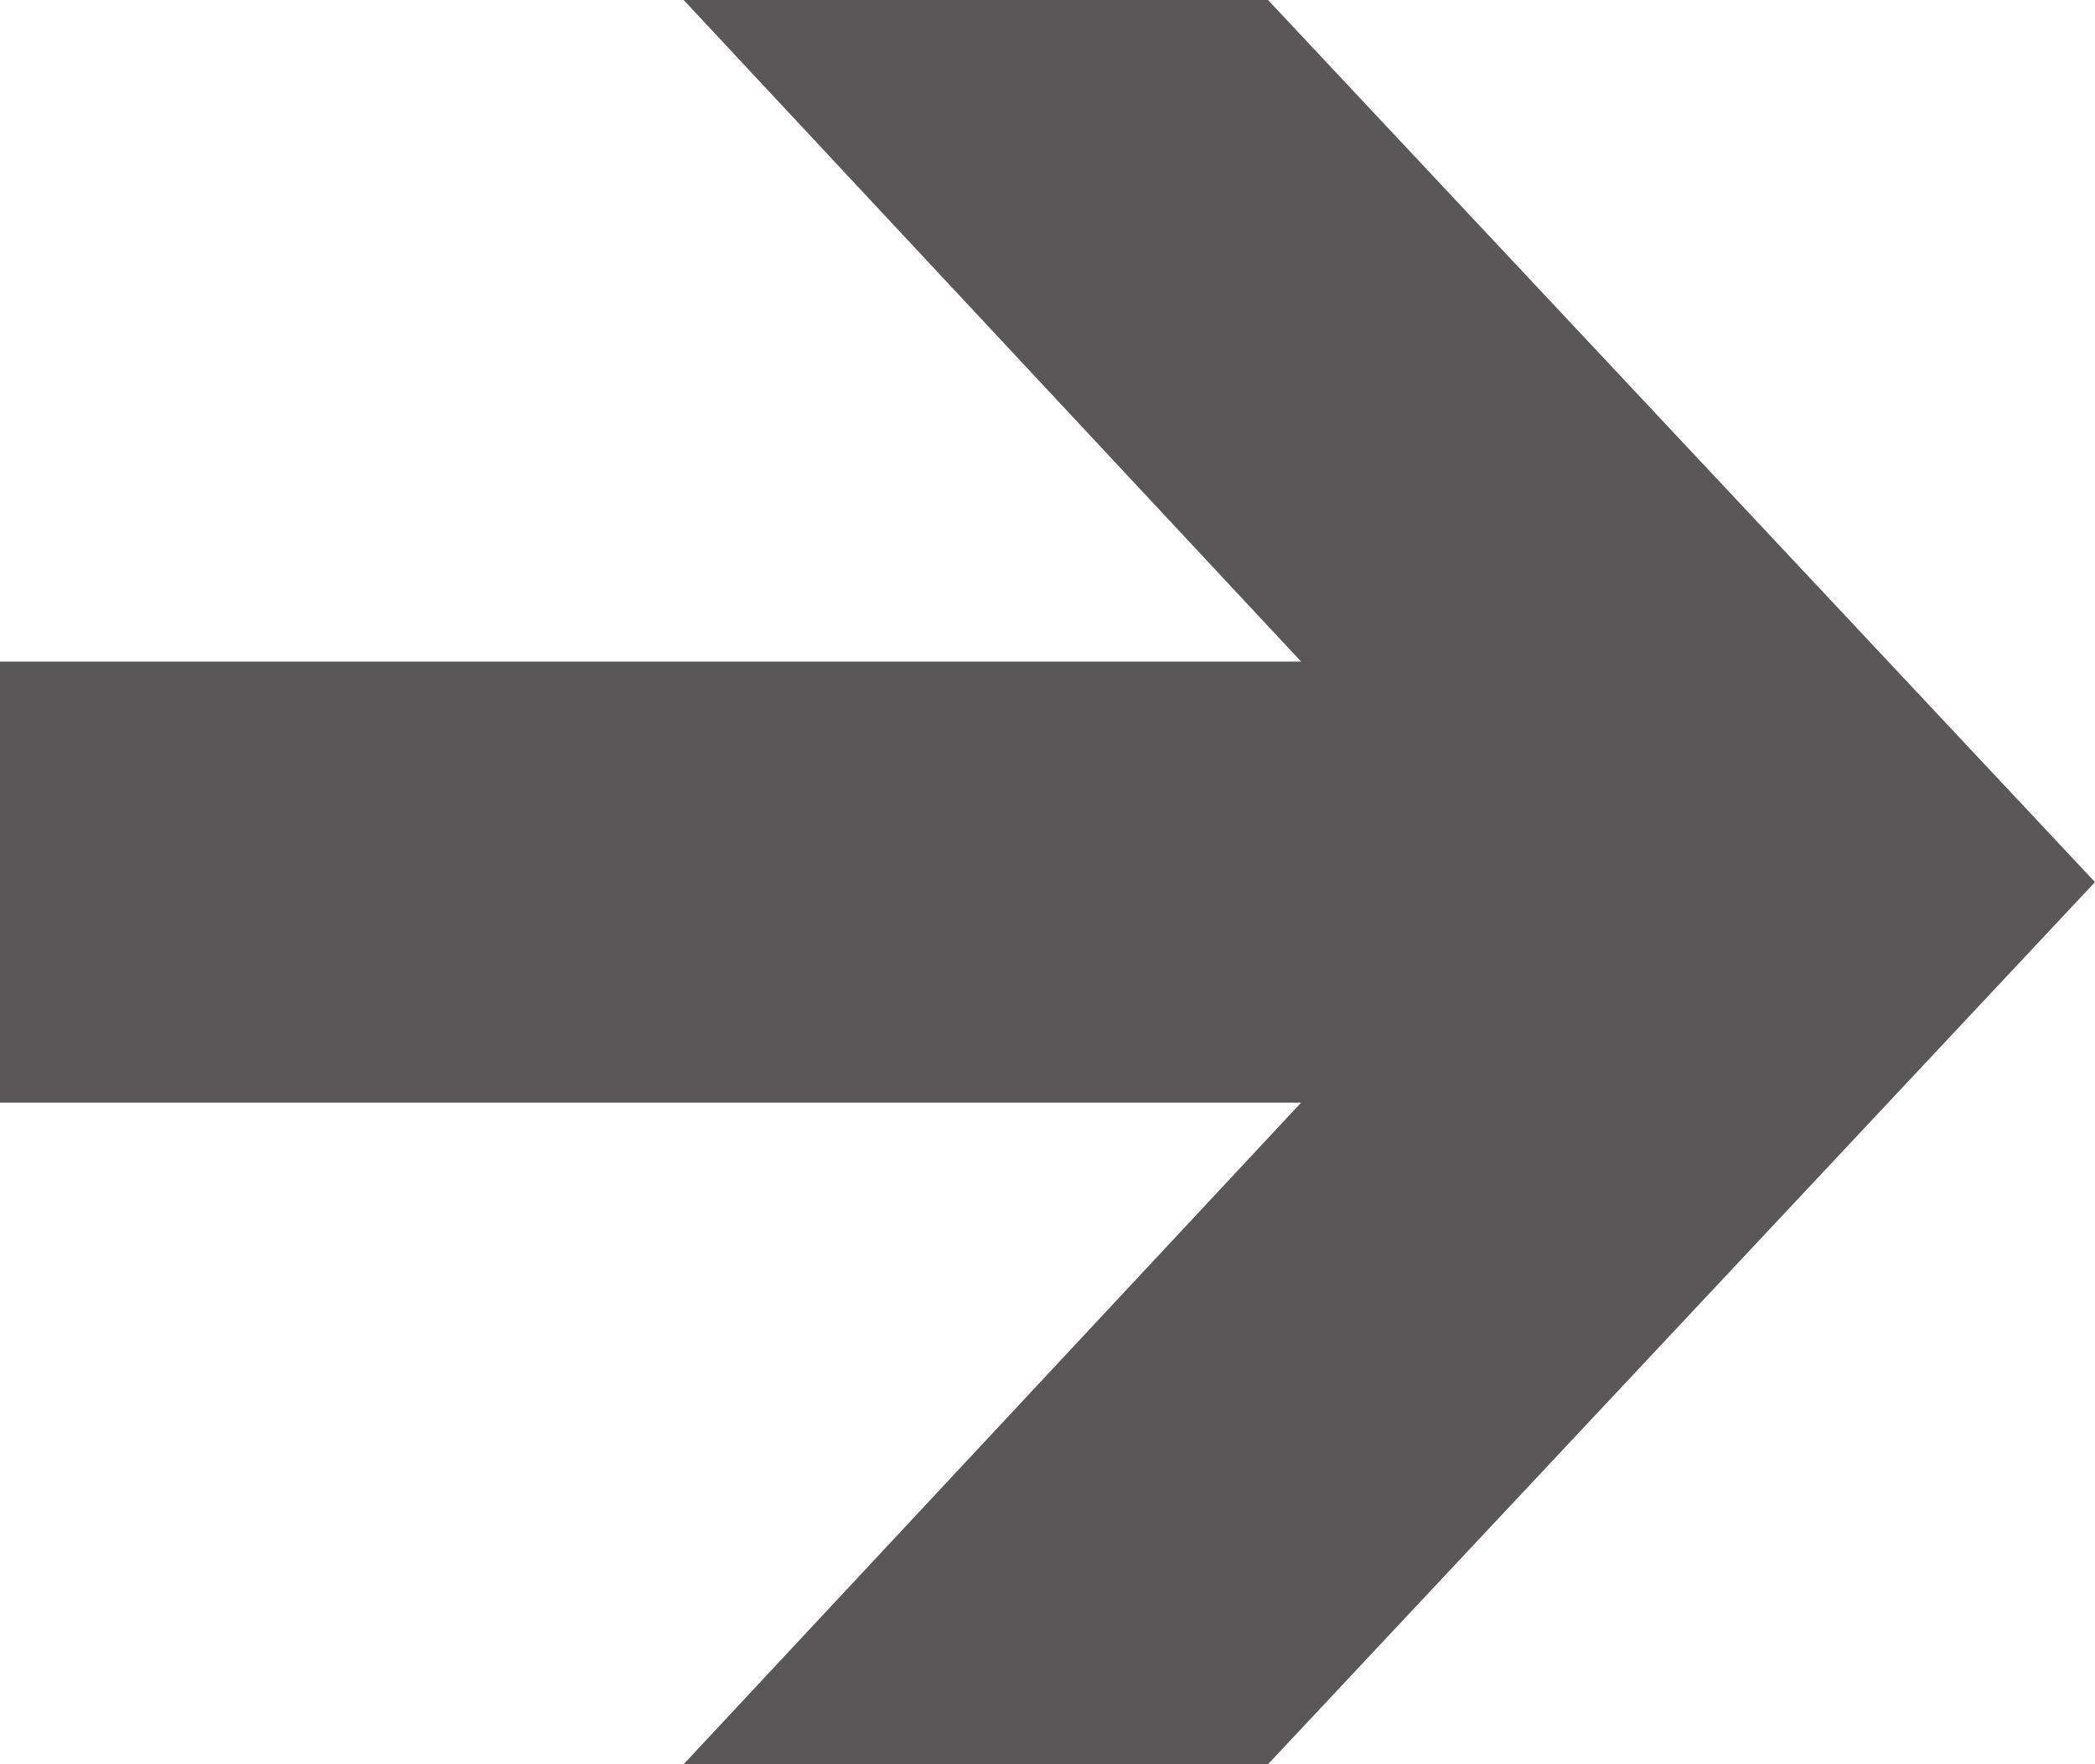 <?xml version="1.0" encoding="utf-8"?>
<!-- Generator: Adobe Illustrator 16.0.0, SVG Export Plug-In . SVG Version: 6.00 Build 0)  -->
<!DOCTYPE svg PUBLIC "-//W3C//DTD SVG 1.1//EN" "http://www.w3.org/Graphics/SVG/1.1/DTD/svg11.dtd">
<svg version="1.1" id="レイヤー_1" xmlns="http://www.w3.org/2000/svg" xmlns:xlink="http://www.w3.org/1999/xlink" x="0px"
	 y="0px" width="19px" height="16px" viewBox="0 0 19 16" enable-background="new 0 0 19 16" xml:space="preserve">
<g>
	<polygon fill="#595757" points="11.5,0 6.2,0 11.8,6 0,6 0,10 11.8,10 6.2,16 11.5,16 19,8 	"/>
</g>
</svg>

